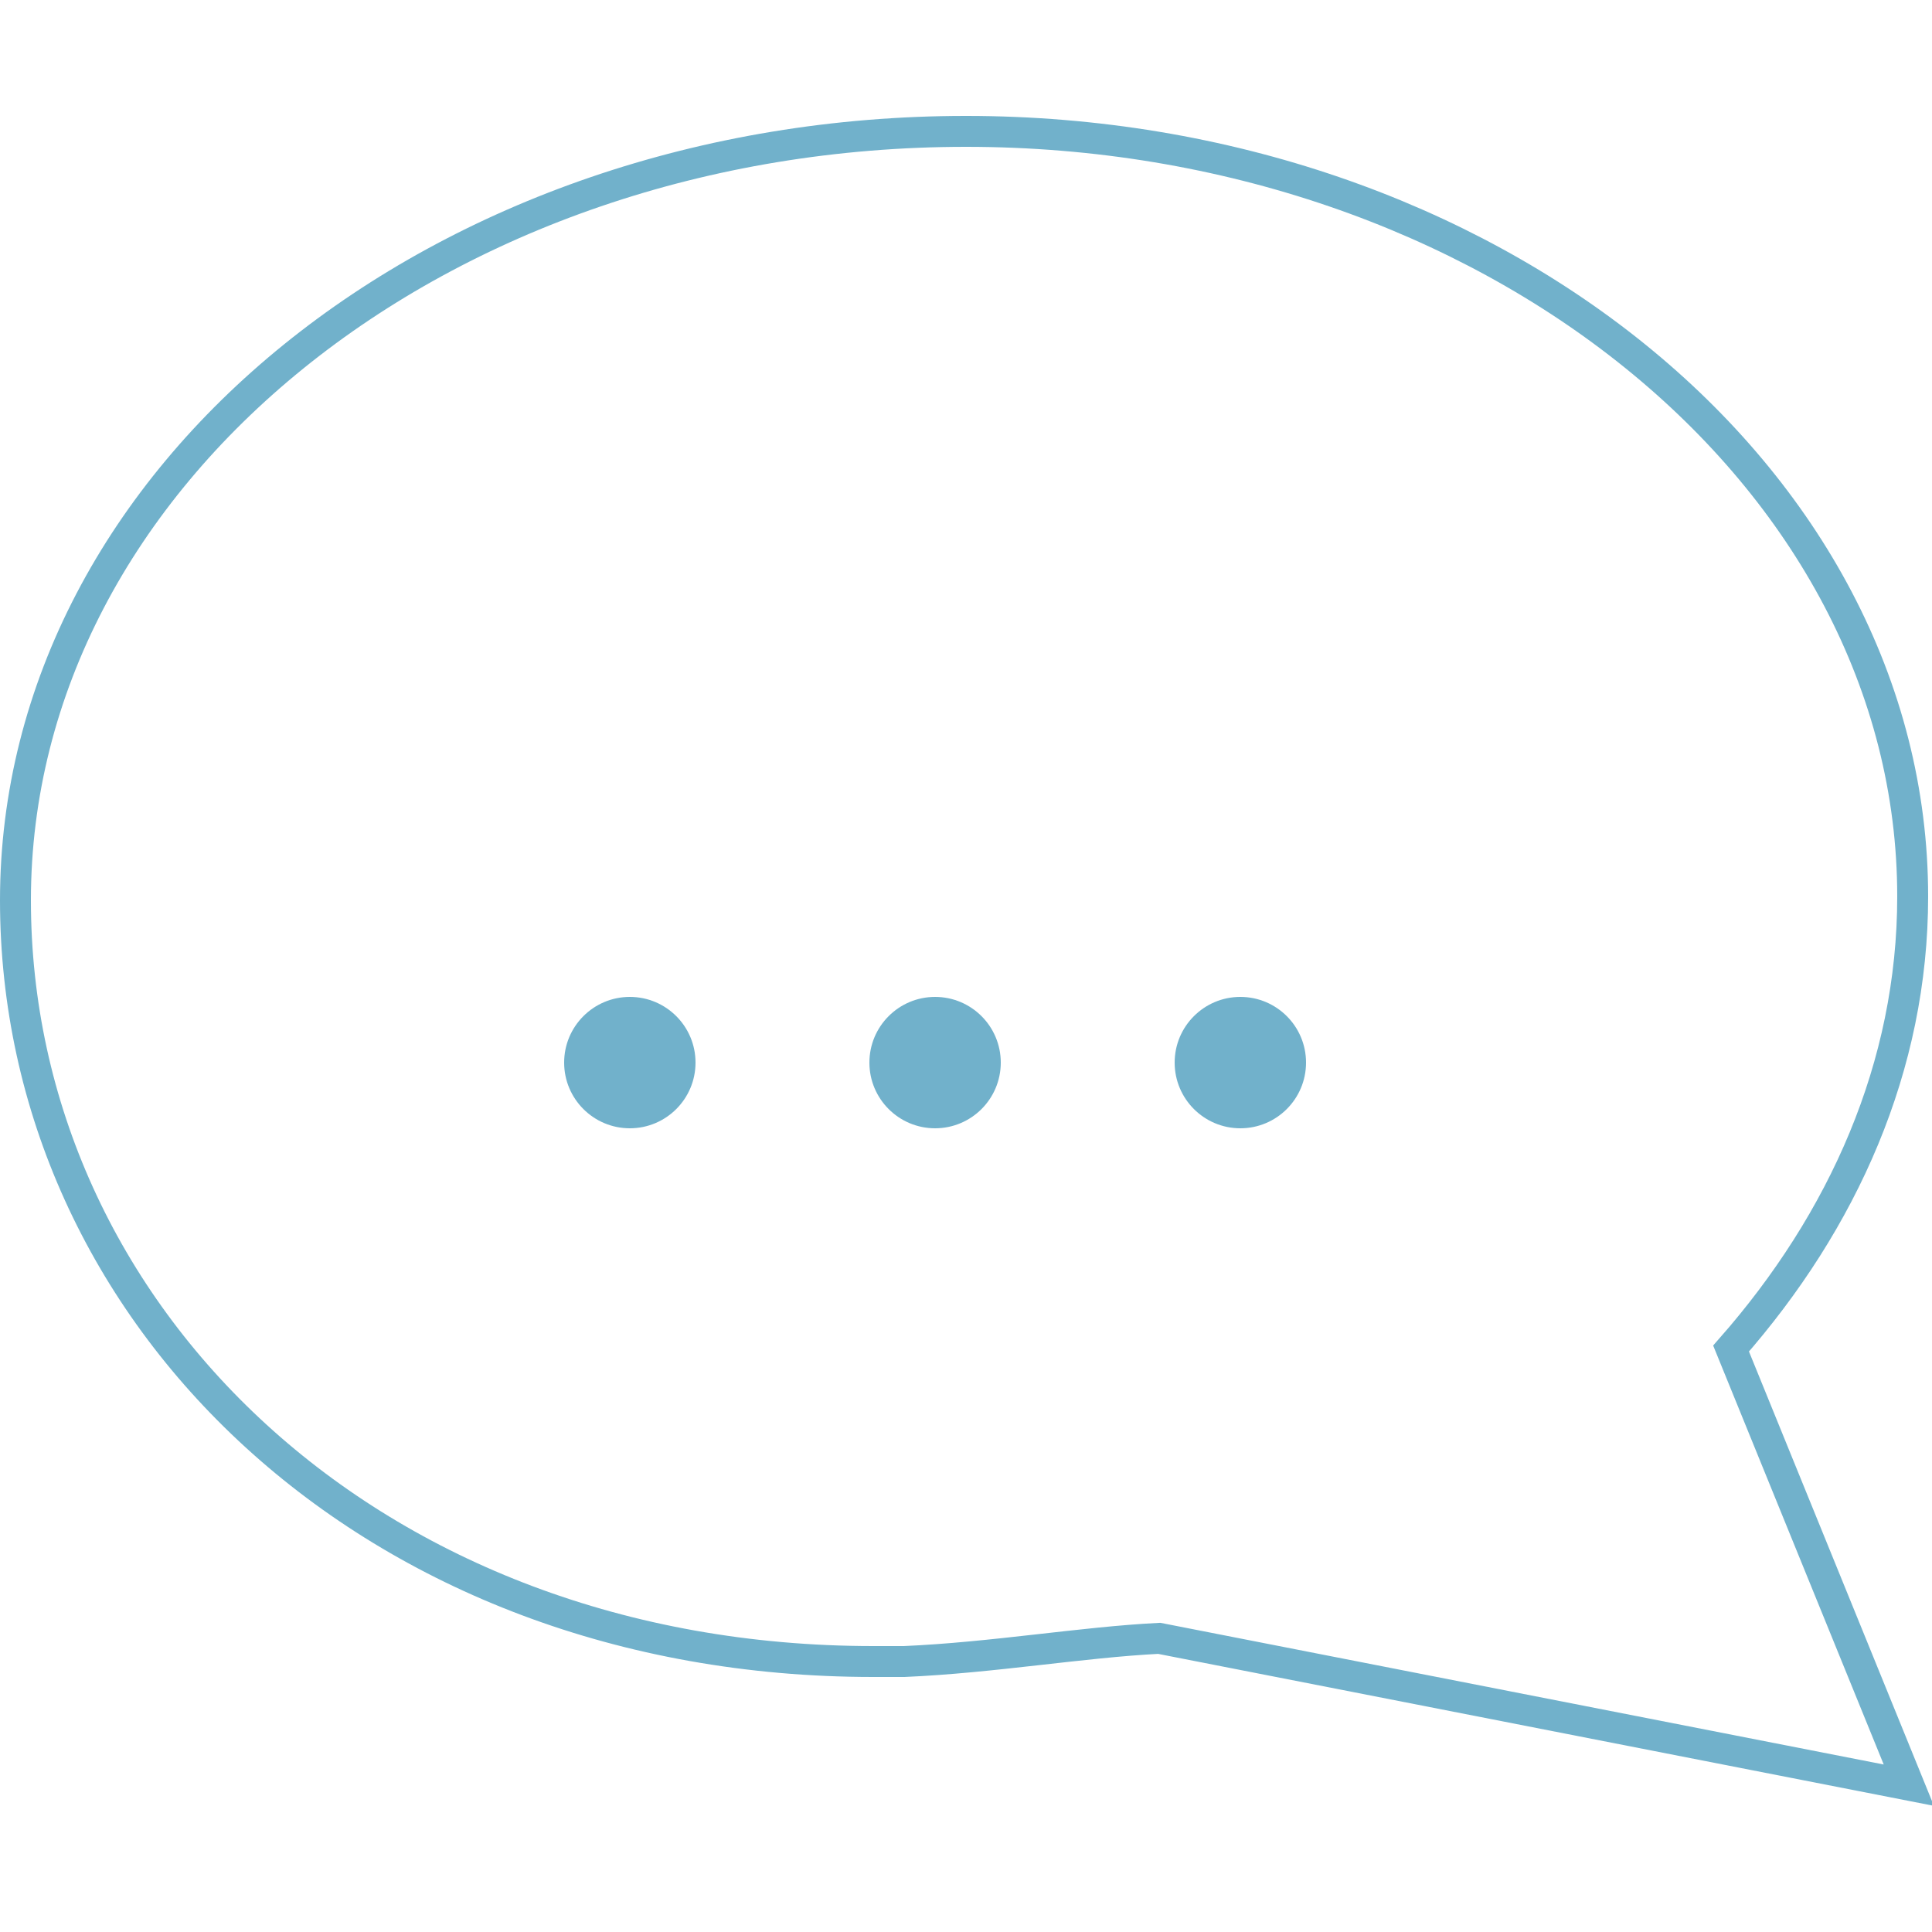 <?xml version="1.0" encoding="utf-8"?>
<svg xmlns="http://www.w3.org/2000/svg" xmlns:xlink="http://www.w3.org/1999/xlink" version="1.1" id="Ebene_1" x="0px" y="0px" viewBox="0 0 50 50" style="enable-background:new 0 0 50 50;" xml:space="preserve" width="65" height="65">
<style type="text/css">
	.st0{fill:none;stroke:#71B1CB;stroke-width:0.8;stroke-miterlimit:10;}
	.st1{fill:#71B1CB;}
</style>
<g id="Kommentarer">
	<g>
		<path class="st0" d="M25,3.4c13.5,0,24.5,8.9,24.5,19.8c0,4.4-1.8,8.4-4.7,11.7l4.6,11.3L30,42.4c-2,0.1-4.3,0.5-6.6,0.6    c-0.3,0-0.5,0-0.8,0C9.6,43,0.4,34,0.4,23.3C0.4,12.3,11.4,3.4,25,3.4"/>
	</g>
	<g>
		<circle class="st1" cx="24.2" cy="27.5" r="1.7"/>
		<circle class="st1" cx="16.3" cy="27.5" r="1.7"/>
		<circle class="st1" cx="32.1" cy="27.5" r="1.7"/>
	</g>
</g>
<g id="Bruger_-_orange">
</g>
</svg>
